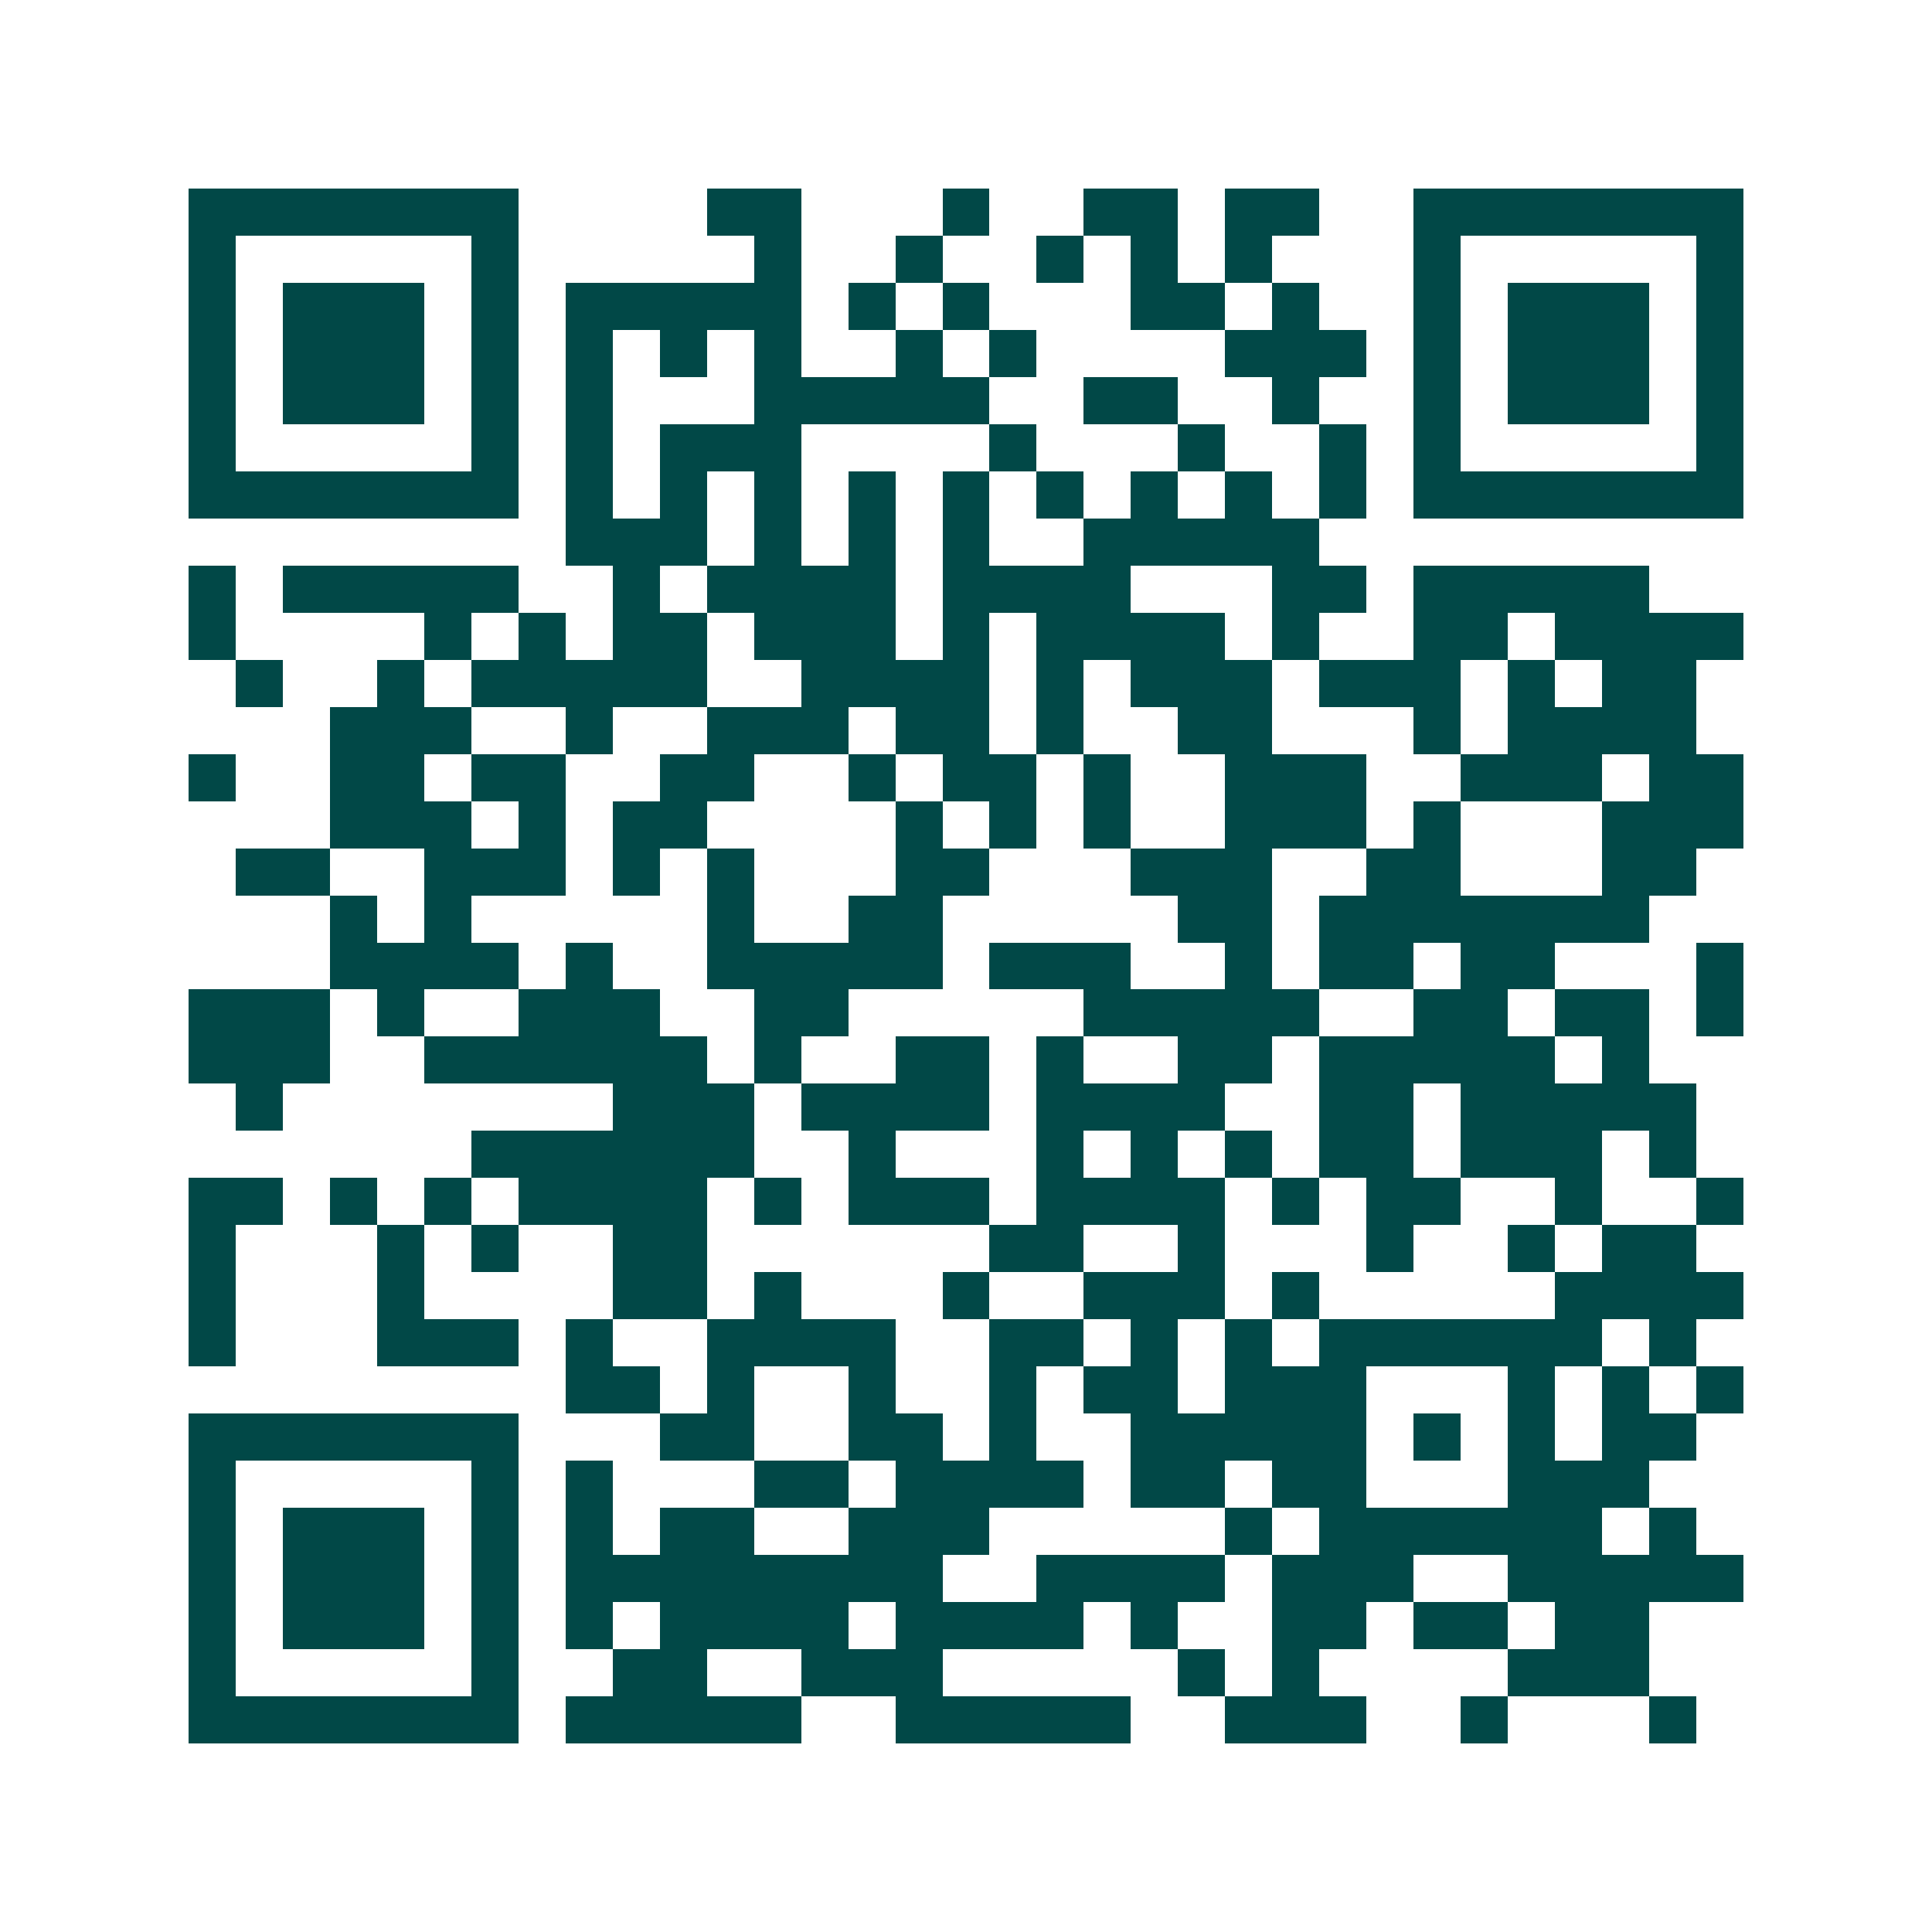 <svg xmlns="http://www.w3.org/2000/svg" width="200" height="200" viewBox="0 0 41 41" shape-rendering="crispEdges"><path fill="#ffffff" d="M0 0h41v41H0z"/><path stroke="#014847" d="M4 4.5h7m4 0h2m3 0h1m2 0h2m1 0h2m2 0h7M4 5.5h1m5 0h1m5 0h1m2 0h1m2 0h1m1 0h1m1 0h1m3 0h1m5 0h1M4 6.5h1m1 0h3m1 0h1m1 0h5m1 0h1m1 0h1m3 0h2m1 0h1m2 0h1m1 0h3m1 0h1M4 7.5h1m1 0h3m1 0h1m1 0h1m1 0h1m1 0h1m2 0h1m1 0h1m4 0h3m1 0h1m1 0h3m1 0h1M4 8.5h1m1 0h3m1 0h1m1 0h1m3 0h5m2 0h2m2 0h1m2 0h1m1 0h3m1 0h1M4 9.5h1m5 0h1m1 0h1m1 0h3m4 0h1m3 0h1m2 0h1m1 0h1m5 0h1M4 10.5h7m1 0h1m1 0h1m1 0h1m1 0h1m1 0h1m1 0h1m1 0h1m1 0h1m1 0h1m1 0h7M12 11.5h3m1 0h1m1 0h1m1 0h1m2 0h5M4 12.5h1m1 0h5m2 0h1m1 0h4m1 0h4m3 0h2m1 0h5M4 13.5h1m4 0h1m1 0h1m1 0h2m1 0h3m1 0h1m1 0h4m1 0h1m2 0h2m1 0h4M5 14.5h1m2 0h1m1 0h5m2 0h4m1 0h1m1 0h3m1 0h3m1 0h1m1 0h2M7 15.5h3m2 0h1m2 0h3m1 0h2m1 0h1m2 0h2m3 0h1m1 0h4M4 16.5h1m2 0h2m1 0h2m2 0h2m2 0h1m1 0h2m1 0h1m2 0h3m2 0h3m1 0h2M7 17.5h3m1 0h1m1 0h2m4 0h1m1 0h1m1 0h1m2 0h3m1 0h1m3 0h3M5 18.5h2m2 0h3m1 0h1m1 0h1m3 0h2m3 0h3m2 0h2m3 0h2M7 19.5h1m1 0h1m5 0h1m2 0h2m5 0h2m1 0h7M7 20.5h4m1 0h1m2 0h5m1 0h3m2 0h1m1 0h2m1 0h2m3 0h1M4 21.5h3m1 0h1m2 0h3m2 0h2m5 0h5m2 0h2m1 0h2m1 0h1M4 22.5h3m2 0h6m1 0h1m2 0h2m1 0h1m2 0h2m1 0h5m1 0h1M5 23.5h1m7 0h3m1 0h4m1 0h4m2 0h2m1 0h5M10 24.5h6m2 0h1m3 0h1m1 0h1m1 0h1m1 0h2m1 0h3m1 0h1M4 25.5h2m1 0h1m1 0h1m1 0h4m1 0h1m1 0h3m1 0h4m1 0h1m1 0h2m2 0h1m2 0h1M4 26.5h1m3 0h1m1 0h1m2 0h2m6 0h2m2 0h1m3 0h1m2 0h1m1 0h2M4 27.5h1m3 0h1m4 0h2m1 0h1m3 0h1m2 0h3m1 0h1m5 0h4M4 28.5h1m3 0h3m1 0h1m2 0h4m2 0h2m1 0h1m1 0h1m1 0h6m1 0h1M12 29.5h2m1 0h1m2 0h1m2 0h1m1 0h2m1 0h3m3 0h1m1 0h1m1 0h1M4 30.5h7m3 0h2m2 0h2m1 0h1m2 0h5m1 0h1m1 0h1m1 0h2M4 31.5h1m5 0h1m1 0h1m3 0h2m1 0h4m1 0h2m1 0h2m3 0h3M4 32.5h1m1 0h3m1 0h1m1 0h1m1 0h2m2 0h3m5 0h1m1 0h6m1 0h1M4 33.5h1m1 0h3m1 0h1m1 0h8m2 0h4m1 0h3m2 0h5M4 34.5h1m1 0h3m1 0h1m1 0h1m1 0h4m1 0h4m1 0h1m2 0h2m1 0h2m1 0h2M4 35.5h1m5 0h1m2 0h2m2 0h3m5 0h1m1 0h1m4 0h3M4 36.5h7m1 0h5m2 0h5m2 0h3m2 0h1m3 0h1"/></svg>
